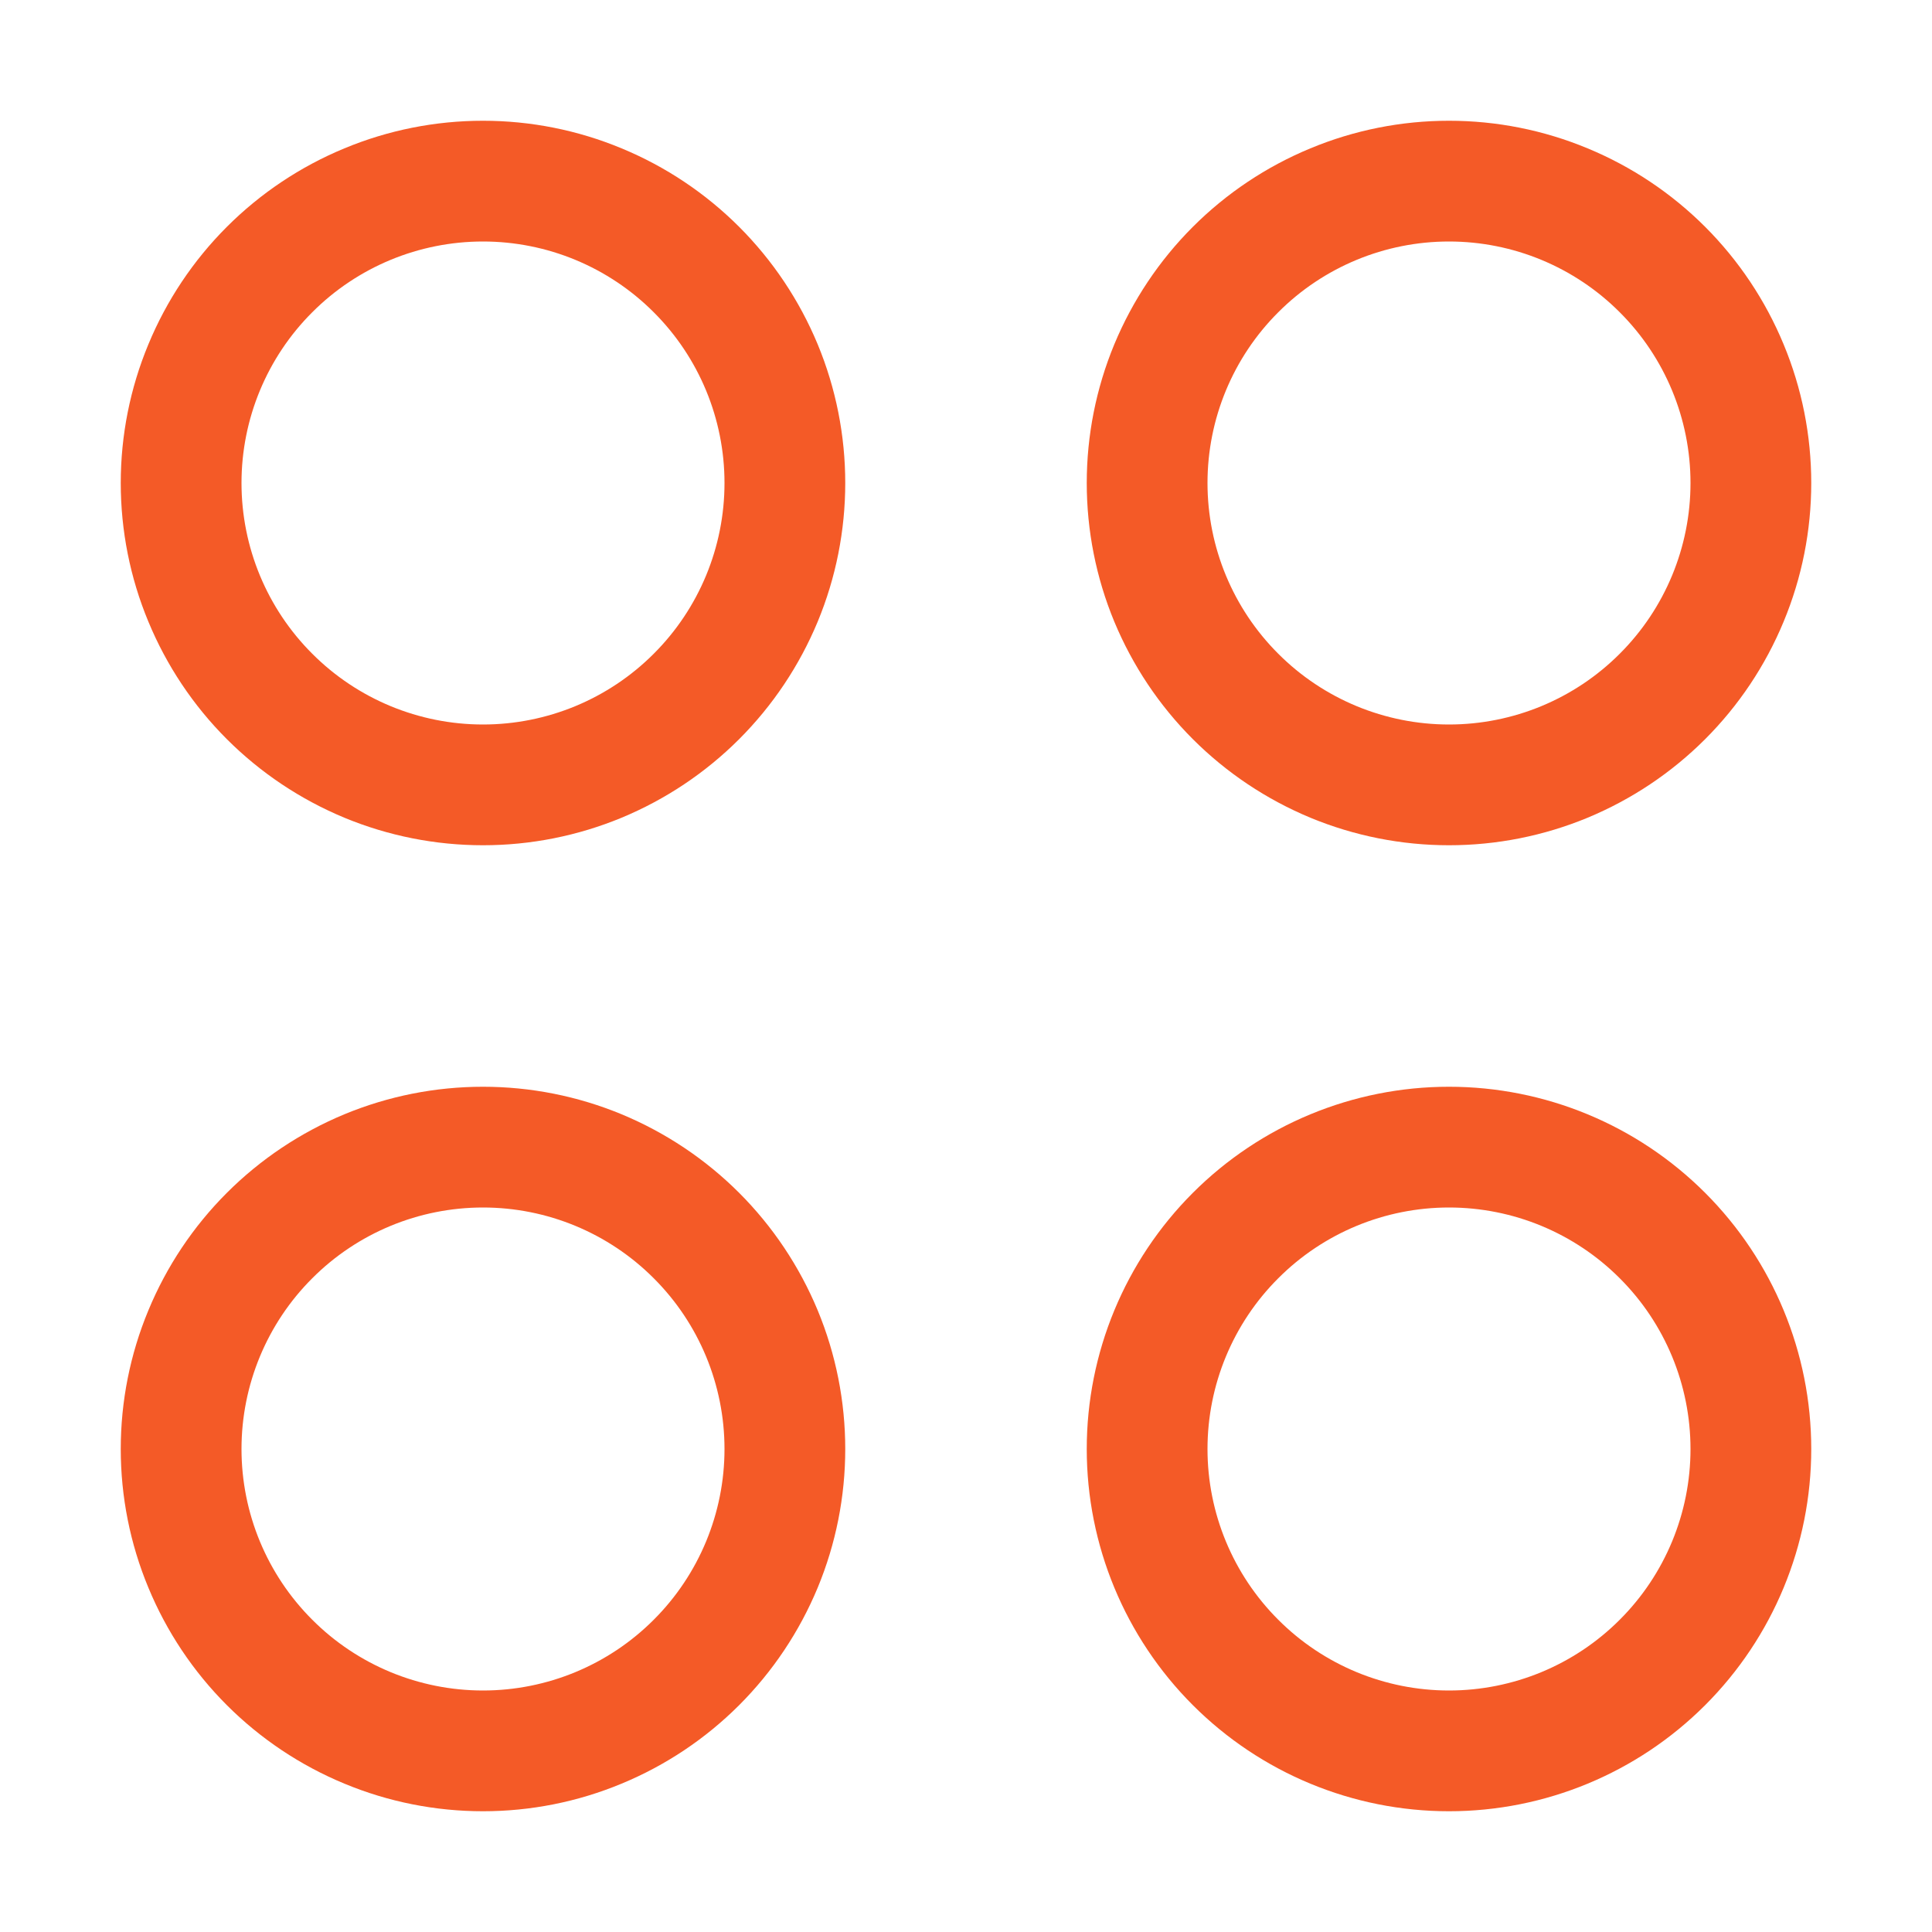 <svg width="24" height="24" viewBox="0 0 24 24" fill="none" xmlns="http://www.w3.org/2000/svg">
<g id="grid-round-2">
<path id="Primary" d="M6 9C6.796 9 7.559 8.684 8.121 8.121C8.684 7.559 9 6.796 9 6C9 5.204 8.684 4.441 8.121 3.879C7.559 3.316 6.796 3 6 3C5.204 3 4.441 3.316 3.879 3.879C3.316 4.441 3 5.204 3 6C3 6.796 3.316 7.559 3.879 8.121C4.441 8.684 5.204 9 6 9ZM10.5 6C10.5 6.591 10.384 7.176 10.158 7.722C9.931 8.268 9.6 8.764 9.182 9.182C8.764 9.6 8.268 9.931 7.722 10.158C7.176 10.384 6.591 10.5 6 10.5C5.409 10.5 4.824 10.384 4.278 10.158C3.732 9.931 3.236 9.6 2.818 9.182C2.4 8.764 2.069 8.268 1.843 7.722C1.616 7.176 1.5 6.591 1.5 6C1.5 5.409 1.616 4.824 1.843 4.278C2.069 3.732 2.4 3.236 2.818 2.818C3.236 2.4 3.732 2.069 4.278 1.843C4.824 1.616 5.409 1.5 6 1.5C6.591 1.5 7.176 1.616 7.722 1.843C8.268 2.069 8.764 2.4 9.182 2.818C9.6 3.236 9.931 3.732 10.158 4.278C10.384 4.824 10.5 5.409 10.5 6ZM6 21C6.796 21 7.559 20.684 8.121 20.121C8.684 19.559 9 18.796 9 18C9 17.204 8.684 16.441 8.121 15.879C7.559 15.316 6.796 15 6 15C5.204 15 4.441 15.316 3.879 15.879C3.316 16.441 3 17.204 3 18C3 18.796 3.316 19.559 3.879 20.121C4.441 20.684 5.204 21 6 21ZM10.5 18C10.5 18.591 10.384 19.176 10.158 19.722C9.931 20.268 9.6 20.764 9.182 21.182C8.764 21.6 8.268 21.931 7.722 22.157C7.176 22.384 6.591 22.5 6 22.5C5.409 22.5 4.824 22.384 4.278 22.157C3.732 21.931 3.236 21.6 2.818 21.182C2.4 20.764 2.069 20.268 1.843 19.722C1.616 19.176 1.5 18.591 1.5 18C1.5 17.409 1.616 16.824 1.843 16.278C2.069 15.732 2.4 15.236 2.818 14.818C3.236 14.4 3.732 14.069 4.278 13.842C4.824 13.616 5.409 13.5 6 13.5C6.591 13.5 7.176 13.616 7.722 13.842C8.268 14.069 8.764 14.4 9.182 14.818C9.6 15.236 9.931 15.732 10.158 16.278C10.384 16.824 10.5 17.409 10.5 18ZM15 6C15 6.796 15.316 7.559 15.879 8.121C16.441 8.684 17.204 9 18 9C18.796 9 19.559 8.684 20.121 8.121C20.684 7.559 21 6.796 21 6C21 5.204 20.684 4.441 20.121 3.879C19.559 3.316 18.796 3 18 3C17.204 3 16.441 3.316 15.879 3.879C15.316 4.441 15 5.204 15 6ZM18 10.5C17.409 10.5 16.824 10.384 16.278 10.158C15.732 9.931 15.236 9.6 14.818 9.182C14.4 8.764 14.069 8.268 13.842 7.722C13.616 7.176 13.5 6.591 13.5 6C13.5 5.409 13.616 4.824 13.842 4.278C14.069 3.732 14.4 3.236 14.818 2.818C15.236 2.4 15.732 2.069 16.278 1.843C16.824 1.616 17.409 1.5 18 1.5C18.591 1.5 19.176 1.616 19.722 1.843C20.268 2.069 20.764 2.4 21.182 2.818C21.6 3.236 21.931 3.732 22.157 4.278C22.384 4.824 22.5 5.409 22.5 6C22.5 6.591 22.384 7.176 22.157 7.722C21.931 8.268 21.6 8.764 21.182 9.182C20.764 9.6 20.268 9.931 19.722 10.158C19.176 10.384 18.591 10.5 18 10.5ZM18 21C18.796 21 19.559 20.684 20.121 20.121C20.684 19.559 21 18.796 21 18C21 17.204 20.684 16.441 20.121 15.879C19.559 15.316 18.796 15 18 15C17.204 15 16.441 15.316 15.879 15.879C15.316 16.441 15 17.204 15 18C15 18.796 15.316 19.559 15.879 20.121C16.441 20.684 17.204 21 18 21ZM22.5 18C22.5 19.194 22.026 20.338 21.182 21.182C20.338 22.026 19.194 22.5 18 22.5C16.806 22.5 15.662 22.026 14.818 21.182C13.974 20.338 13.5 19.194 13.5 18C13.5 16.806 13.974 15.662 14.818 14.818C15.662 13.974 16.806 13.5 18 13.5C19.194 13.5 20.338 13.974 21.182 14.818C22.026 15.662 22.5 16.806 22.5 18Z" fill="#F45A27"/>
</g>
</svg>

